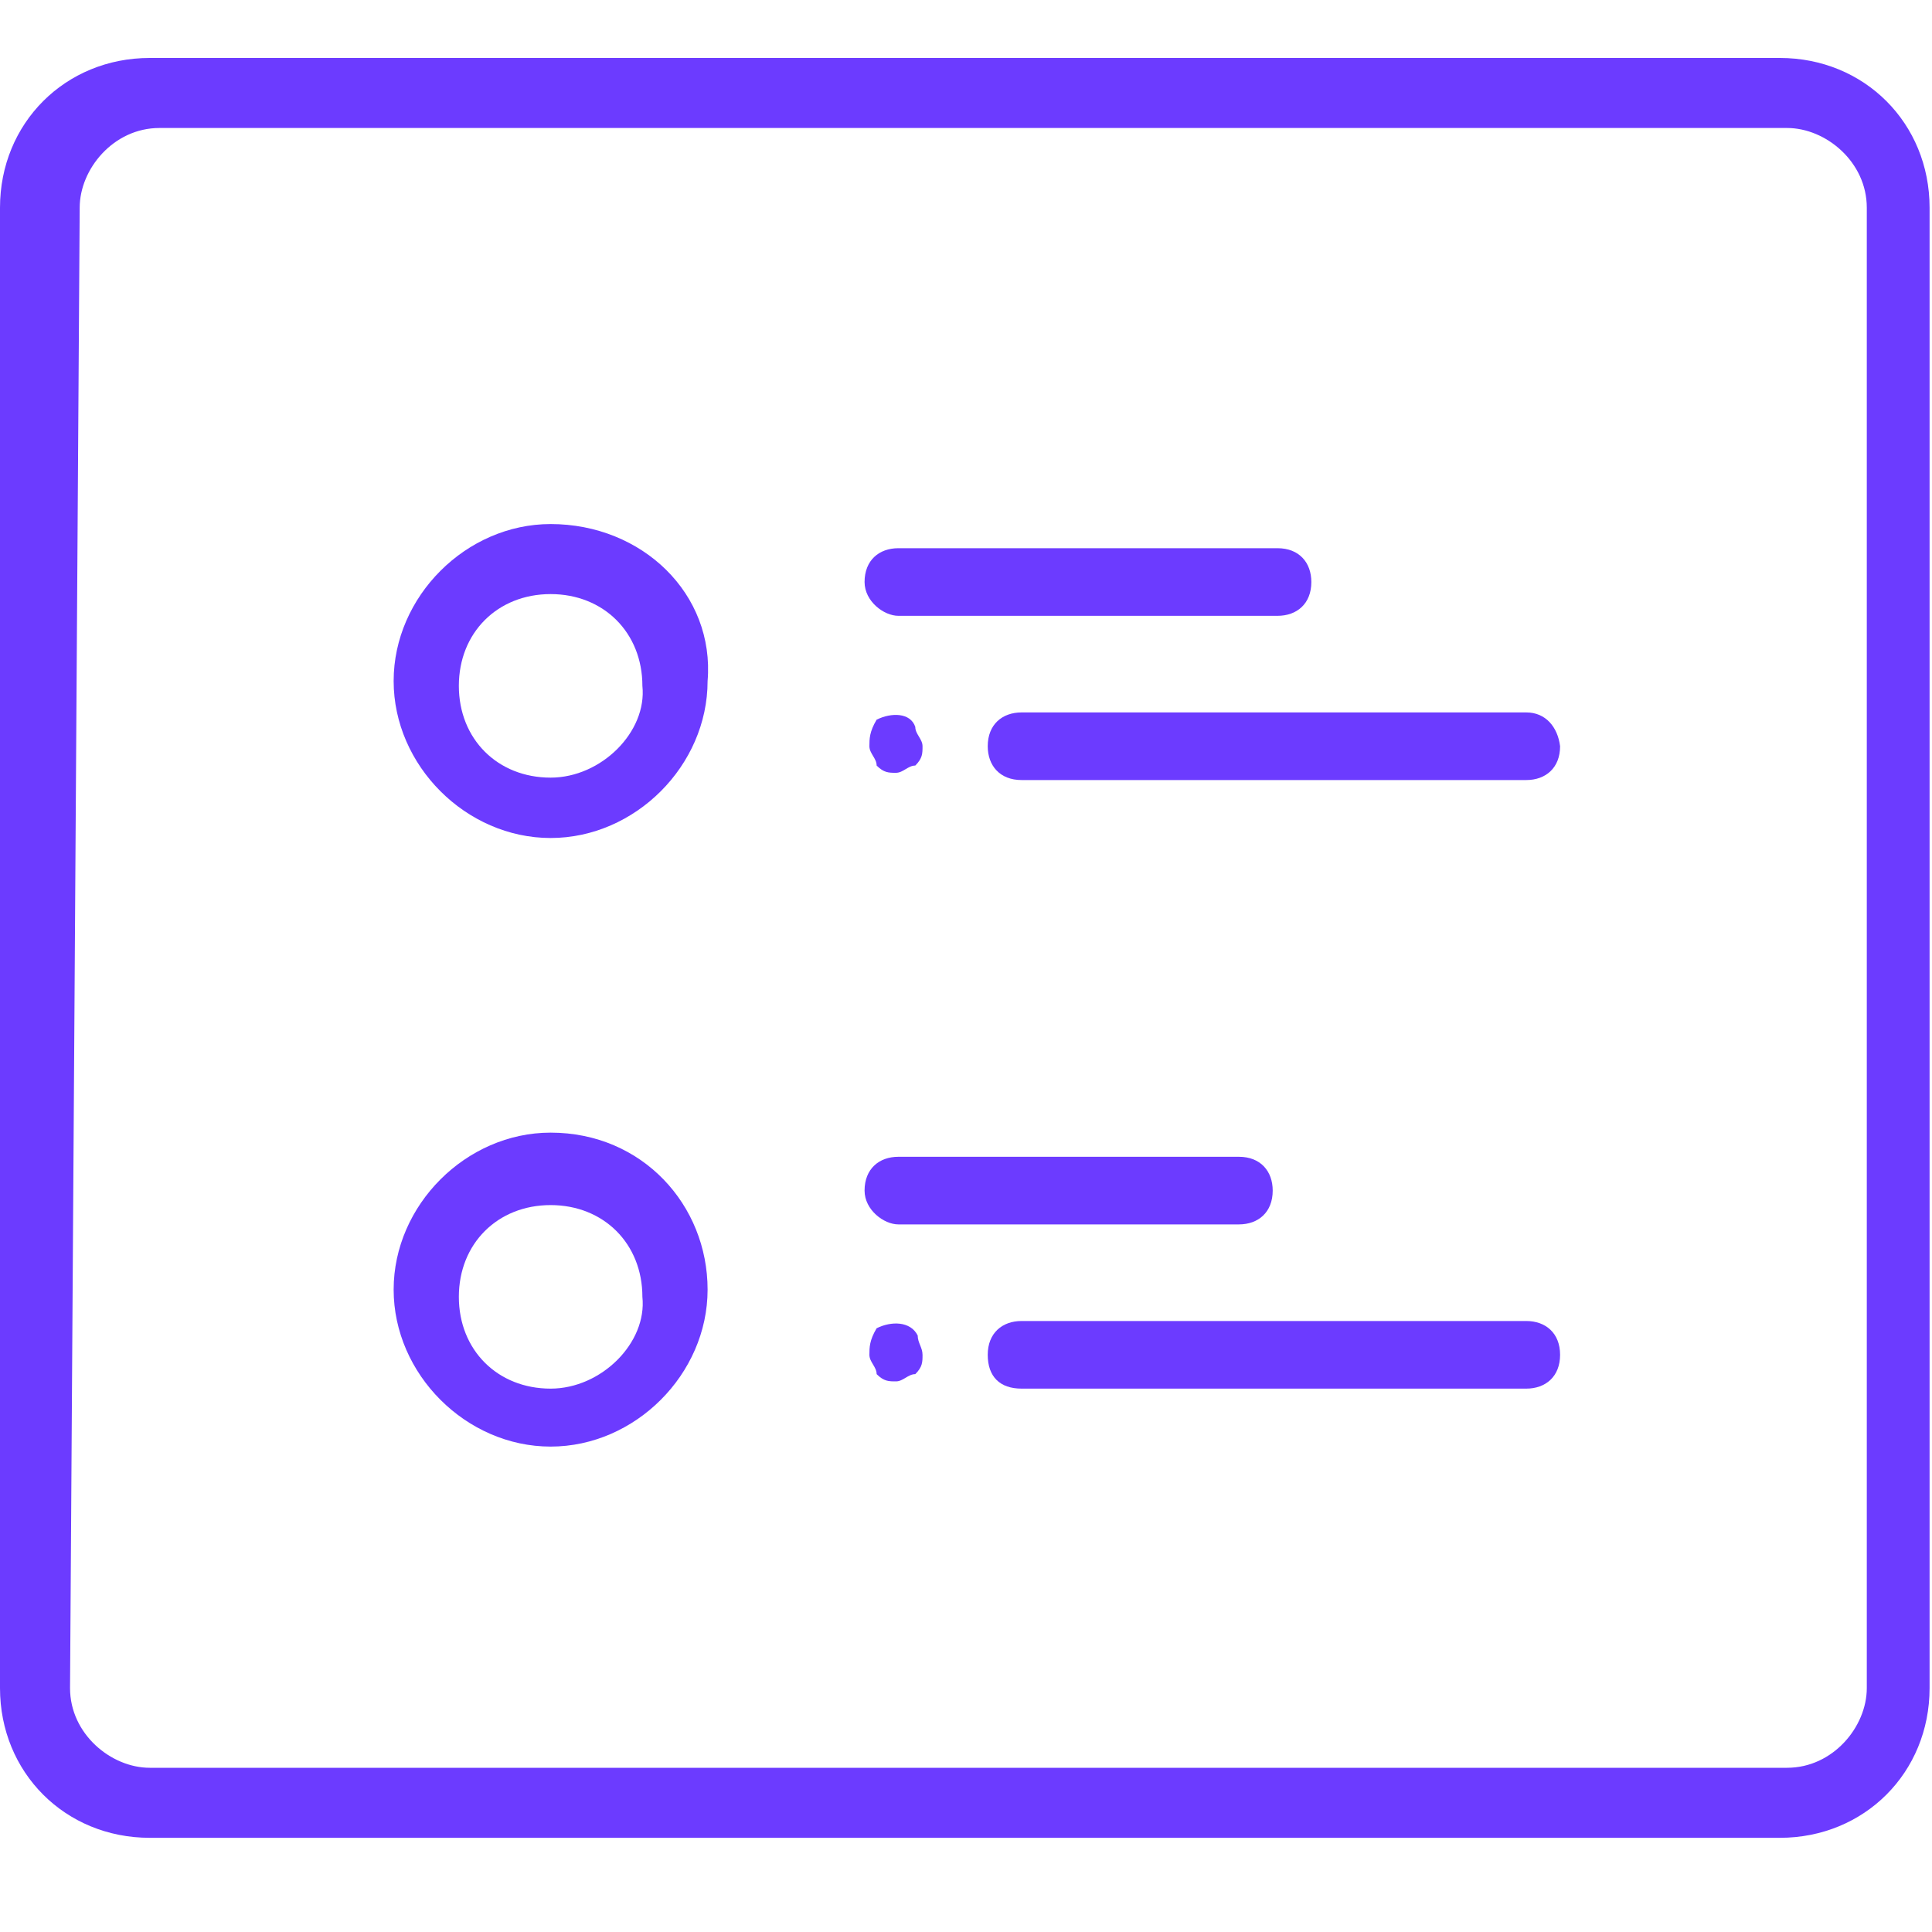 <svg width="60" height="60" viewBox="0 0 60 60" fill="none" xmlns="http://www.w3.org/2000/svg">
	<path
		d="M27.9 19.125H39.675C40.275 19.125 40.725 18.75 40.725 18.075C40.725 17.475 40.35 17.025 39.675 17.025H27.9C27.3 17.025 26.85 17.4 26.85 18.075C26.85 18.675 27.45 19.125 27.9 19.125Z"
		fill="#6C3BFF" />
	<path
		d="M47.4 22.125H31.725C31.125 22.125 30.675 22.5 30.675 23.175C30.675 23.775 31.05 24.225 31.725 24.225H47.4C48 24.225 48.45 23.85 48.45 23.175C48.375 22.575 48 22.125 47.4 22.125Z"
		fill="#6C3BFF" />
	<path
		d="M27.225 22.35C27 22.725 27 22.95 27 23.175C27 23.4 27.225 23.55 27.225 23.775C27.45 24 27.6 24 27.825 24C28.05 24 28.2 23.775 28.425 23.775C28.65 23.55 28.65 23.4 28.65 23.175C28.65 22.95 28.425 22.8 28.425 22.575C28.275 22.125 27.675 22.125 27.225 22.35Z"
		fill="#6C3BFF" />
	<path
		d="M17.1 16.275C14.475 16.275 12.225 18.525 12.225 21.15C12.225 23.775 14.475 26.025 17.1 26.025C19.725 26.025 21.975 23.775 21.975 21.15C22.2 18.45 19.95 16.275 17.1 16.275ZM17.1 24.15C15.45 24.15 14.25 22.95 14.25 21.3C14.25 19.65 15.45 18.45 17.1 18.45C18.75 18.45 19.95 19.65 19.95 21.3C20.1 22.725 18.675 24.15 17.1 24.15Z"
		fill="#6C3BFF" />
	<path
		d="M27.9 38.025H38.475C39.075 38.025 39.525 37.65 39.525 36.975C39.525 36.375 39.15 35.925 38.475 35.925H27.9C27.3 35.925 26.85 36.3 26.85 36.975C26.85 37.575 27.45 38.025 27.9 38.025Z"
		fill="#6C3BFF" />
	<path
		d="M47.4 41.025H31.725C31.125 41.025 30.675 41.4 30.675 42.075C30.675 42.75 31.05 43.125 31.725 43.125H47.4C48 43.125 48.45 42.75 48.45 42.075C48.45 41.4 48 41.025 47.4 41.025Z"
		fill="#6C3BFF" />
	<path
		d="M27.225 41.25C27 41.625 27 41.85 27 42.075C27 42.3 27.225 42.45 27.225 42.675C27.45 42.9 27.6 42.9 27.825 42.9C28.05 42.9 28.2 42.675 28.425 42.675C28.65 42.45 28.65 42.3 28.65 42.075C28.65 41.85 28.5 41.7 28.5 41.475C28.275 41.025 27.675 41.025 27.225 41.25Z"
		fill="#6C3BFF" />
	<path
		d="M17.1 35.175C14.475 35.175 12.225 37.425 12.225 40.05C12.225 42.675 14.475 44.925 17.1 44.925C19.725 44.925 21.975 42.675 21.975 40.05C21.975 37.425 19.95 35.175 17.1 35.175ZM17.1 43.125C15.45 43.125 14.25 41.925 14.25 40.275C14.25 38.625 15.45 37.425 17.1 37.425C18.75 37.425 19.95 38.625 19.95 40.275C20.1 41.7 18.675 43.125 17.1 43.125Z"
		fill="#6C3BFF" />
	<path
		d="M0 52.425C0 55.05 2.025 57.075 4.65 57.075H55.275C57.9 57.075 59.925 55.05 59.925 52.425V6.45C59.925 3.825 57.9 1.8 55.275 1.8H4.65C2.025 1.8 0 3.825 0 6.45V52.425ZM2.475 6.45C2.475 5.25 3.525 3.975 4.95 3.975H55.5C56.7 3.975 57.975 5.025 57.975 6.45V52.425C57.975 53.625 56.925 54.9 55.5 54.9H4.65C3.45 54.9 2.175 53.85 2.175 52.425L2.475 6.45Z"
		fill="#6C3BFF" />
</svg>
